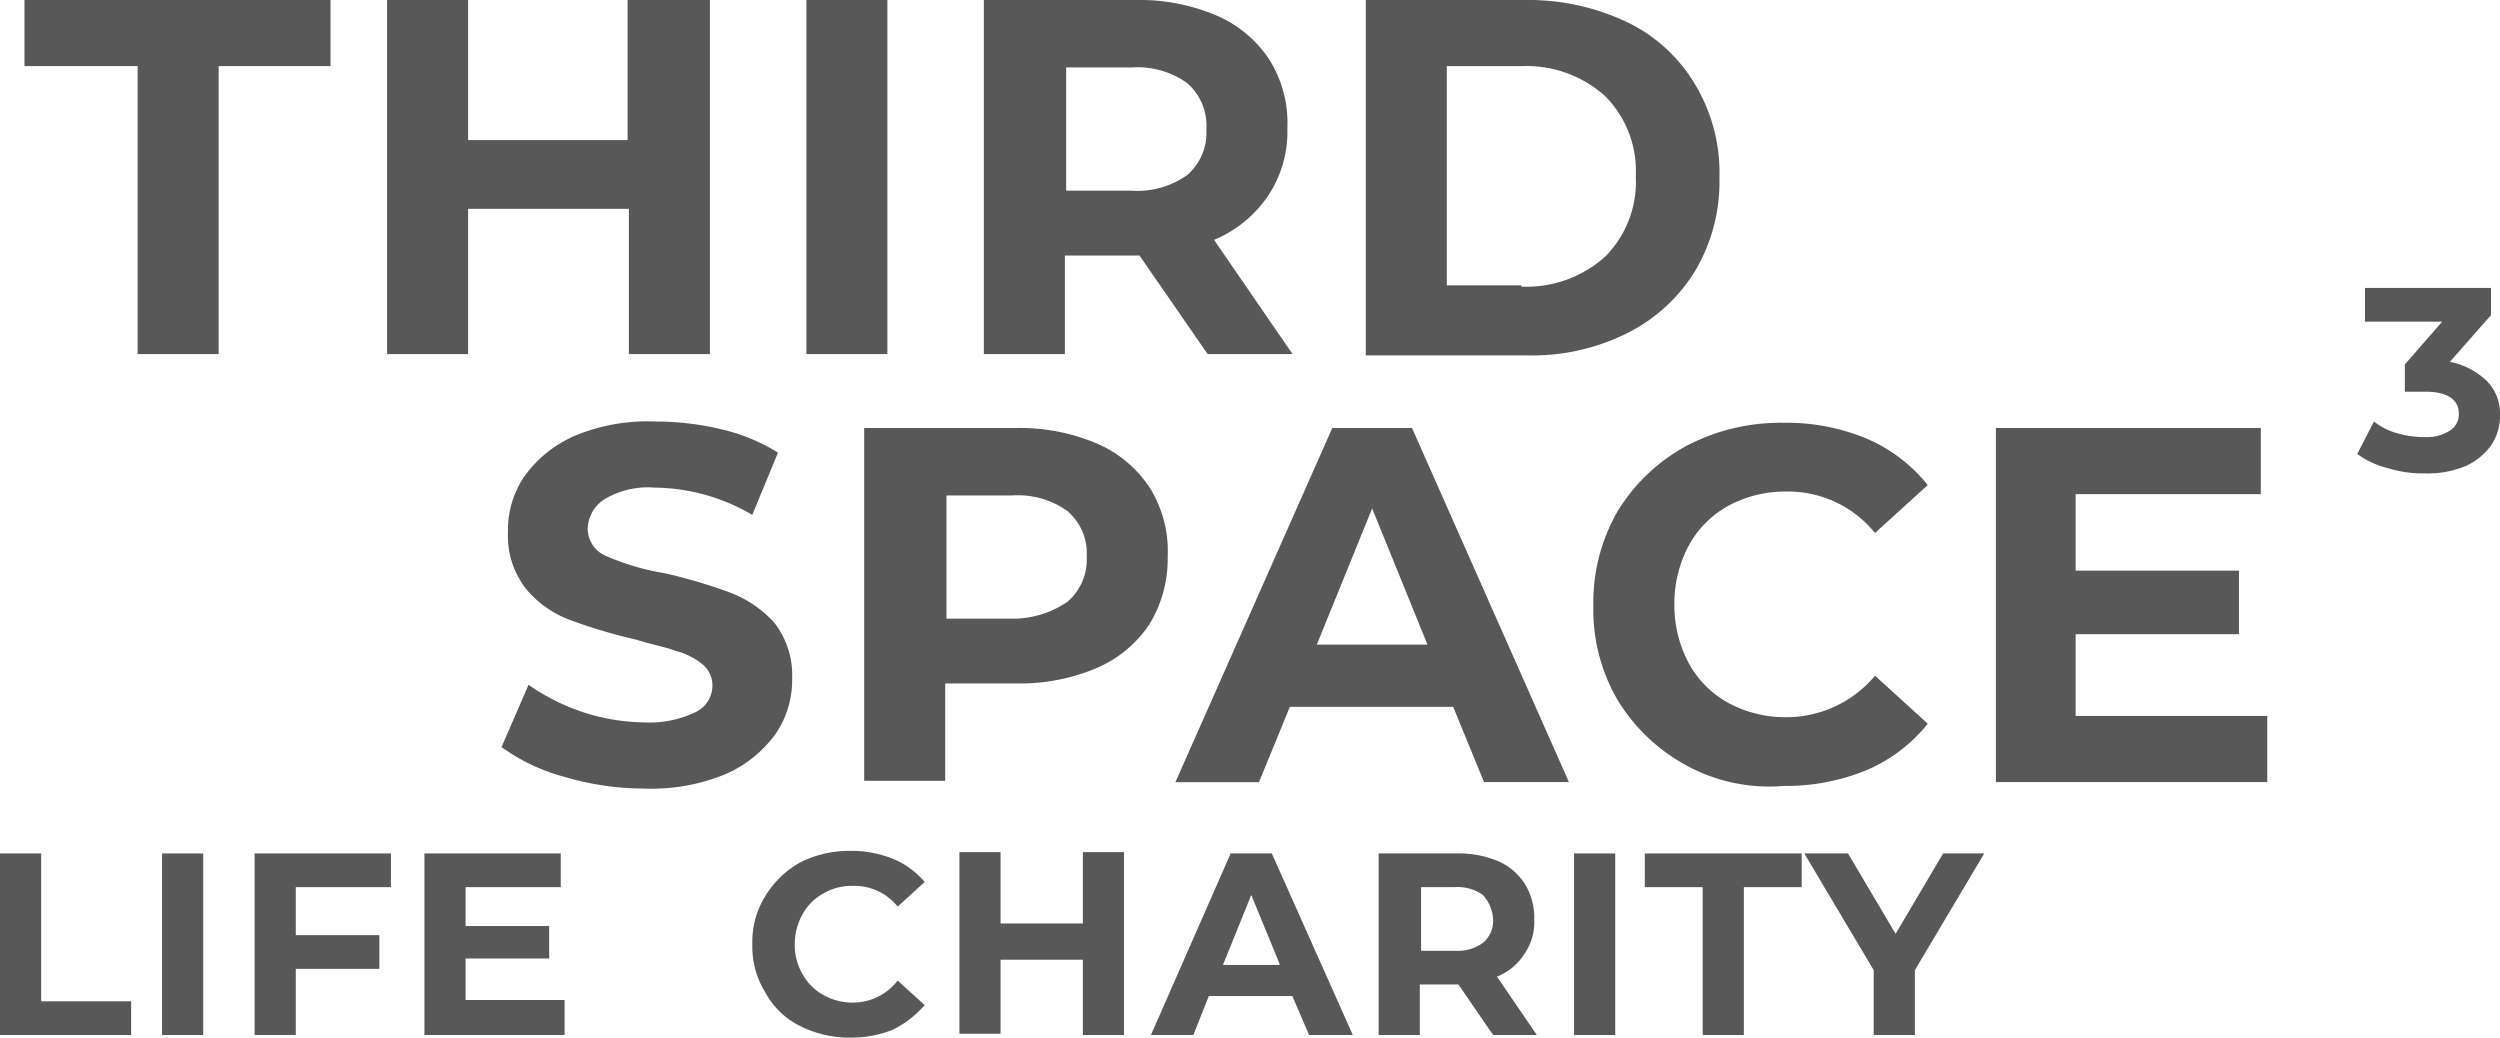 <svg xmlns="http://www.w3.org/2000/svg" width="136.124" height="56.498" viewBox="0 0 136.124 56.498"><g transform="translate(-750.281 -2100)"><path d="M6.092,3.6H0V0H16.665V3.6H10.573V19.279H6.162V3.6Z" transform="translate(751.613 2100)" fill="rgba(33,33,33,0.75)"/><path d="M17.576,0V19.279H13.164V11.37H4.411v7.91H0V0H4.411V7.627h8.683V0Z" transform="translate(771.359 2100)" fill="rgba(33,33,33,0.75)"/><path d="M0,0H4.411V19.279H0Z" transform="translate(794.188 2100)" fill="rgba(33,33,33,0.75)"/><path d="M12.184,19.279,8.473,13.912H4.411v5.367H0V0H8.263a10.7,10.7,0,0,1,4.411.847,6.528,6.528,0,0,1,2.871,2.4,6.494,6.494,0,0,1,.98,3.743,6.3,6.3,0,0,1-1.05,3.672,6.652,6.652,0,0,1-2.941,2.4l4.271,6.215ZM11.064,4.52a4.647,4.647,0,0,0-3.011-.847H4.481v6.709H8.053a4.647,4.647,0,0,0,3.011-.847,3.02,3.02,0,0,0,1.05-2.472A3.072,3.072,0,0,0,11.064,4.52Z" transform="translate(803.852 2100)" fill="rgba(33,33,33,0.75)"/><path d="M0,0H8.683a12.515,12.515,0,0,1,5.532,1.2,8.661,8.661,0,0,1,3.711,3.39,9.333,9.333,0,0,1,1.33,5.085,9.5,9.5,0,0,1-1.33,5.085,9.119,9.119,0,0,1-3.711,3.39,11.615,11.615,0,0,1-5.532,1.2H0ZM8.473,15.607a6.412,6.412,0,0,0,4.551-1.624A5.771,5.771,0,0,0,14.7,9.6a5.771,5.771,0,0,0-1.681-4.378A6.412,6.412,0,0,0,8.473,3.6H4.411V15.537H8.473Z" transform="translate(824.648 2100)" fill="rgba(33,33,33,0.75)"/><path d="M3.431,19.35A10.377,10.377,0,0,1,0,17.726l1.47-3.39a11.513,11.513,0,0,0,2.941,1.483,11.183,11.183,0,0,0,3.361.565,5.753,5.753,0,0,0,2.8-.565,1.6,1.6,0,0,0,.91-1.483,1.479,1.479,0,0,0-.56-1.13,3.744,3.744,0,0,0-1.4-.706c-.56-.212-1.33-.353-2.241-.636A28.724,28.724,0,0,1,3.711,10.8,5.7,5.7,0,0,1,1.33,9.11,4.707,4.707,0,0,1,.35,6a5.166,5.166,0,0,1,.91-3.037A6.628,6.628,0,0,1,3.991.777,10.3,10.3,0,0,1,8.4,0a15.42,15.42,0,0,1,3.571.424,10.121,10.121,0,0,1,3.081,1.271l-1.4,3.39A10.65,10.65,0,0,0,8.333,3.6,4.586,4.586,0,0,0,5.6,4.237a1.961,1.961,0,0,0-.91,1.624,1.63,1.63,0,0,0,1.05,1.483,13.366,13.366,0,0,0,3.151.918,28.724,28.724,0,0,1,3.571,1.059,6.243,6.243,0,0,1,2.381,1.624,4.639,4.639,0,0,1,.98,3.037,5.166,5.166,0,0,1-.91,3.037,6.628,6.628,0,0,1-2.731,2.189,10.634,10.634,0,0,1-4.481.777A15.275,15.275,0,0,1,3.431,19.35Z" transform="translate(777.59 2122.951)" fill="rgba(33,33,33,0.75)"/><path d="M12.674.847a6.528,6.528,0,0,1,2.871,2.4,6.494,6.494,0,0,1,.98,3.743,6.825,6.825,0,0,1-.98,3.672,6.527,6.527,0,0,1-2.871,2.4,10.7,10.7,0,0,1-4.411.847H4.411v5.3H0V0H8.263A10.7,10.7,0,0,1,12.674.847Zm-1.61,8.616a3.02,3.02,0,0,0,1.05-2.472,3.02,3.02,0,0,0-1.05-2.472,4.647,4.647,0,0,0-3.011-.847H4.481v6.709H8.053A5.268,5.268,0,0,0,11.064,9.463Z" transform="translate(797.336 2123.305)" fill="rgba(33,33,33,0.75)"/><path d="M15.125,15.184H6.232l-1.681,4.1H0L8.543,0h4.341l8.543,19.279H16.805Zm-1.4-3.39L10.713,4.378,7.7,11.794Z" transform="translate(814.281 2123.305)" fill="rgba(33,33,33,0.75)"/><path d="M5.042,18.644A9.943,9.943,0,0,1,1.33,15.113,9.749,9.749,0,0,1,0,9.958,9.924,9.924,0,0,1,1.33,4.8,9.942,9.942,0,0,1,5.042,1.271,10.989,10.989,0,0,1,10.363,0a11.28,11.28,0,0,1,4.481.847A8.54,8.54,0,0,1,18.206,3.39L15.335,6A6.09,6.09,0,0,0,10.5,3.743a6.513,6.513,0,0,0-3.151.777A5.422,5.422,0,0,0,5.182,6.709a6.658,6.658,0,0,0-.77,3.178,6.658,6.658,0,0,0,.77,3.178,5.422,5.422,0,0,0,2.171,2.189,6.513,6.513,0,0,0,3.151.777,6.294,6.294,0,0,0,4.832-2.26l2.871,2.613a8.541,8.541,0,0,1-3.361,2.542,11.526,11.526,0,0,1-4.481.847A9.418,9.418,0,0,1,5.042,18.644Z" transform="translate(837.039 2123.021)" fill="rgba(33,33,33,0.75)"/><path d="M14.775,15.678v3.6H0V0H14.424V3.6H4.341V7.768h8.893v3.46H4.341v4.449Z" transform="translate(858.957 2123.305)" fill="rgba(33,33,33,0.75)"/><path d="M7.072,5.085a2.513,2.513,0,0,1,.7,1.836,2.866,2.866,0,0,1-.42,1.554,3.431,3.431,0,0,1-1.4,1.2,5.293,5.293,0,0,1-2.241.424,6.424,6.424,0,0,1-2.031-.283A4.667,4.667,0,0,1,0,9.039L.91,7.274a3.543,3.543,0,0,0,1.26.636,5.418,5.418,0,0,0,1.54.212,2.3,2.3,0,0,0,1.33-.353,1.031,1.031,0,0,0,.49-.918c0-.777-.63-1.2-1.821-1.2H2.591V4.167l2.031-2.33H.42V0H7.282V1.483L5.042,4.025A3.991,3.991,0,0,1,7.072,5.085Z" transform="translate(878.633 2115.678)" fill="rgba(33,33,33,0.75)"/><path d="M0,0H2.241V8.051h4.9V9.887H0Z" transform="translate(750.281 2146.469)" fill="rgba(33,33,33,0.75)"/><path d="M0,0H2.241V9.887H0V0Z" transform="translate(759.105 2146.469)" fill="rgba(33,33,33,0.75)"/><path d="M2.241,1.836V4.449H6.792V6.285H2.241v3.6H0V0H7.422V1.836Z" transform="translate(764.145 2146.469)" fill="rgba(33,33,33,0.75)"/><path d="M7.632,8.051V9.887H0V0H7.422V1.836H2.241V3.955H6.792V5.72H2.241V7.98H7.632Z" transform="translate(773.391 2146.469)" fill="rgba(33,33,33,0.75)"/><path d="M2.591,9.534A4.342,4.342,0,0,1,.7,7.7,4.714,4.714,0,0,1,0,5.085,4.714,4.714,0,0,1,.7,2.472,5.246,5.246,0,0,1,2.591.636,5.979,5.979,0,0,1,5.322,0,6.122,6.122,0,0,1,7.632.424,4.5,4.5,0,0,1,9.383,1.695L7.912,3.037a3.009,3.009,0,0,0-2.451-1.13,3.049,3.049,0,0,0-1.611.424,2.885,2.885,0,0,0-1.12,1.13,3.3,3.3,0,0,0-.42,1.624,3.116,3.116,0,0,0,.42,1.624,2.885,2.885,0,0,0,1.12,1.13,3.231,3.231,0,0,0,1.611.424,3.075,3.075,0,0,0,2.451-1.2L9.383,8.4A5.534,5.534,0,0,1,7.632,9.746a6.122,6.122,0,0,1-2.311.424A5.979,5.979,0,0,1,2.591,9.534Z" transform="translate(791.246 2146.328)" fill="rgba(33,33,33,0.75)"/><path d="M8.963.071V9.958H6.722v-4.1H2.241V9.887H0V0H2.241V3.884H6.722V0H8.963Z" transform="translate(802.52 2146.398)" fill="rgba(33,33,33,0.75)"/><path d="M7.7,7.768H3.151l-.84,2.119H0L4.341,0H6.582l4.411,9.887H8.613ZM7,6,5.462,2.26,3.921,6.073H7Z" transform="translate(812.949 2146.469)" fill="rgba(33,33,33,0.75)"/><path d="M6.232,9.887,4.341,7.133h-2.1V9.887H0V0H4.271A5.521,5.521,0,0,1,6.512.424a3.247,3.247,0,0,1,1.47,1.271A3.521,3.521,0,0,1,8.473,3.6a3.055,3.055,0,0,1-.56,1.907,3.107,3.107,0,0,1-1.47,1.2L8.613,9.887ZM5.672,2.26a2.365,2.365,0,0,0-1.54-.424H2.311V5.3H4.131a2.365,2.365,0,0,0,1.54-.424A1.557,1.557,0,0,0,6.232,3.6,2.132,2.132,0,0,0,5.672,2.26Z" transform="translate(825.348 2146.469)" fill="rgba(33,33,33,0.75)"/><path d="M0,0H2.241V9.887H0Z" transform="translate(835.988 2146.469)" fill="rgba(33,33,33,0.75)"/><path d="M3.151,1.836H0V0H8.543V1.836H5.392V9.887H3.151Z" transform="translate(839.84 2146.469)" fill="rgba(33,33,33,0.75)"/><path d="M6.022,6.356V9.887H3.781V6.356L0,0H2.381L4.972,4.378,7.562,0H9.8Z" transform="translate(848.523 2146.469)" fill="rgba(33,33,33,0.75)"/></g></svg>